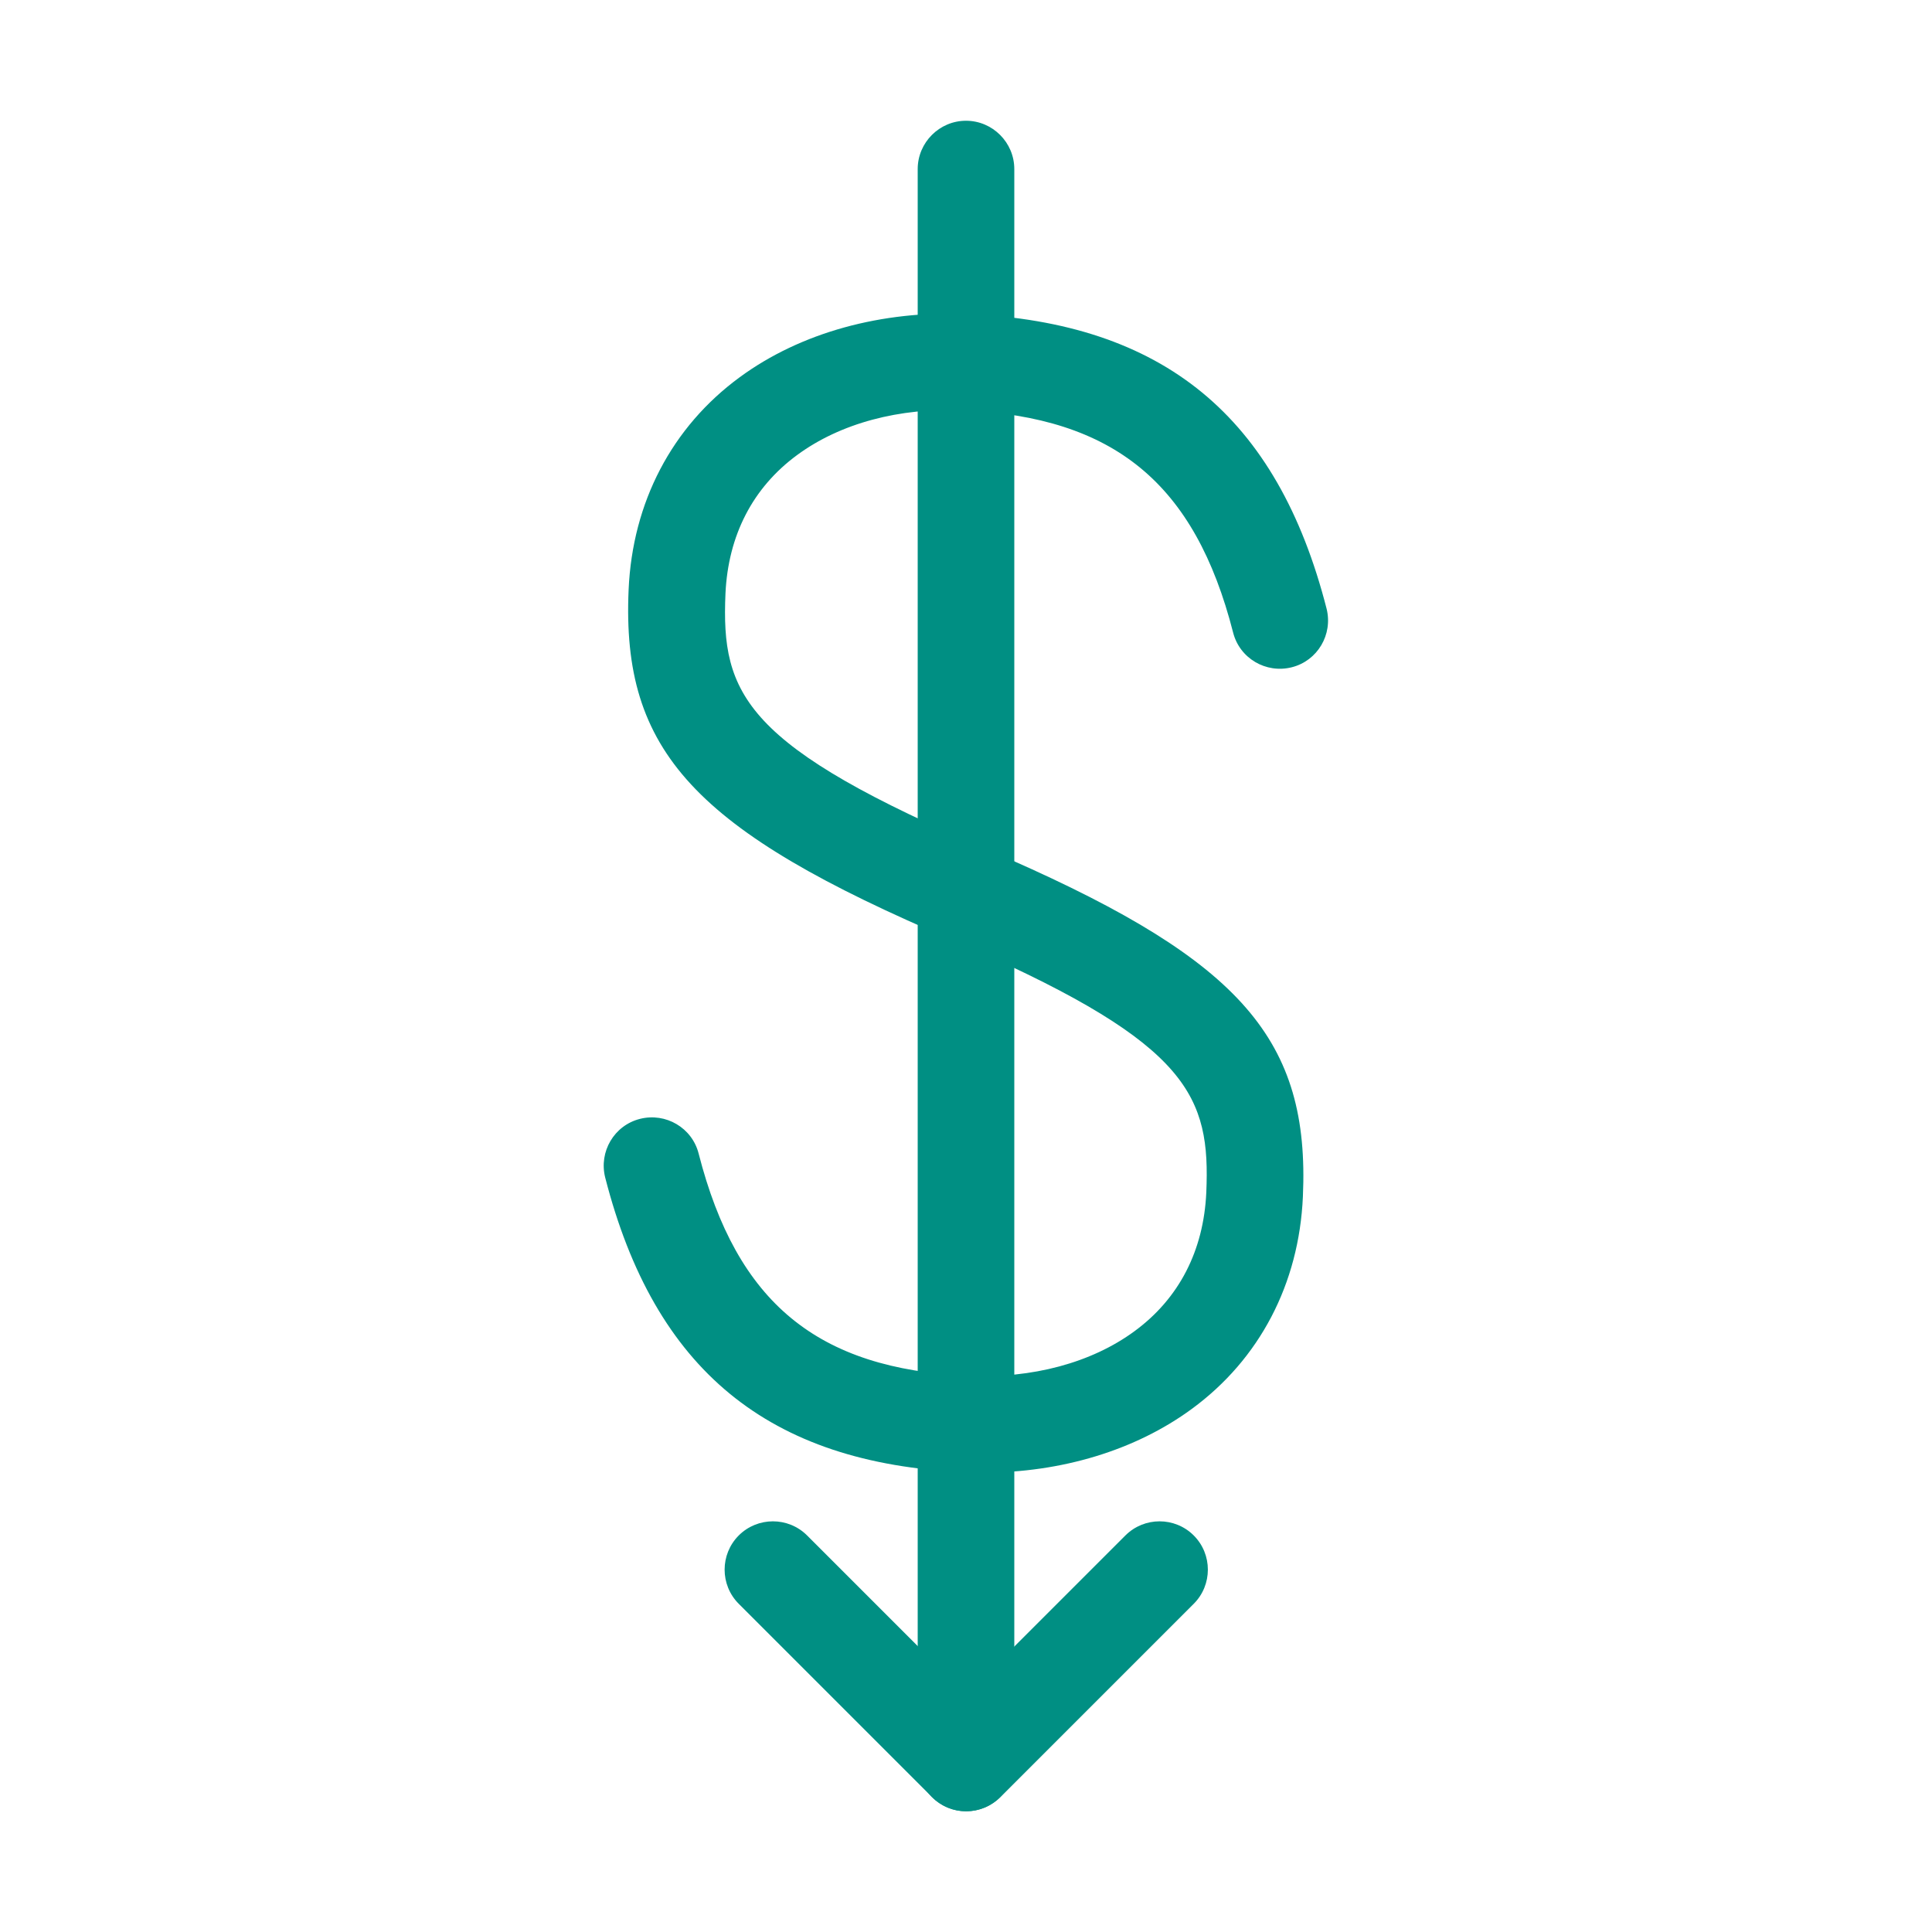 <?xml version="1.0" encoding="UTF-8"?>
<svg id="Layer_1" xmlns="http://www.w3.org/2000/svg" viewBox="0 0 80 80">
  <defs>
    <style>
      .cls-1 {
        fill: #008f83;
      }
    </style>
  </defs>
  <path class="cls-1" d="M40.7,60.98c-.26,0-.52,0-.78-.02-8.1-.36-12.82-4.24-14.86-12.2-.27-1.07.37-2.16,1.44-2.43,1.07-.27,2.16.37,2.43,1.44,1.58,6.17,4.91,8.92,11.16,9.2,2.65.12,5.11-.54,6.89-1.85,1.84-1.35,2.86-3.33,2.97-5.74.17-3.96-.69-6.12-9.75-10.12l-.75-.33c-10.7-4.55-13.72-7.81-13.42-14.52.16-3.61,1.79-6.73,4.6-8.79,2.52-1.85,5.87-2.77,9.44-2.62,8.1.36,12.82,4.24,14.86,12.2.27,1.07-.37,2.16-1.44,2.43s-2.16-.37-2.43-1.44c-1.58-6.17-4.92-8.92-11.16-9.2-2.66-.12-5.11.54-6.89,1.85-1.84,1.35-2.86,3.33-2.97,5.74-.18,4.18.76,6.31,11.02,10.67l.77.34c9.58,4.23,12.41,7.49,12.12,13.96-.16,3.61-1.79,6.73-4.6,8.79-2.33,1.71-5.39,2.64-8.66,2.64Z"/>
  <path class="cls-1" d="M40,75c-1.1,0-2-.9-2-2V7c0-1.1.9-2,2-2s2,.9,2,2v66c0,1.1-.9,2-2,2Z"/>
  <path class="cls-1" d="M40,75c-.51,0-1.02-.2-1.41-.59l-8-8c-.78-.78-.78-2.05,0-2.83.78-.78,2.05-.78,2.83,0l6.59,6.59,6.59-6.59c.78-.78,2.05-.78,2.83,0,.78.78.78,2.05,0,2.83l-8,8c-.39.39-.9.59-1.41.59Z"/>
</svg>